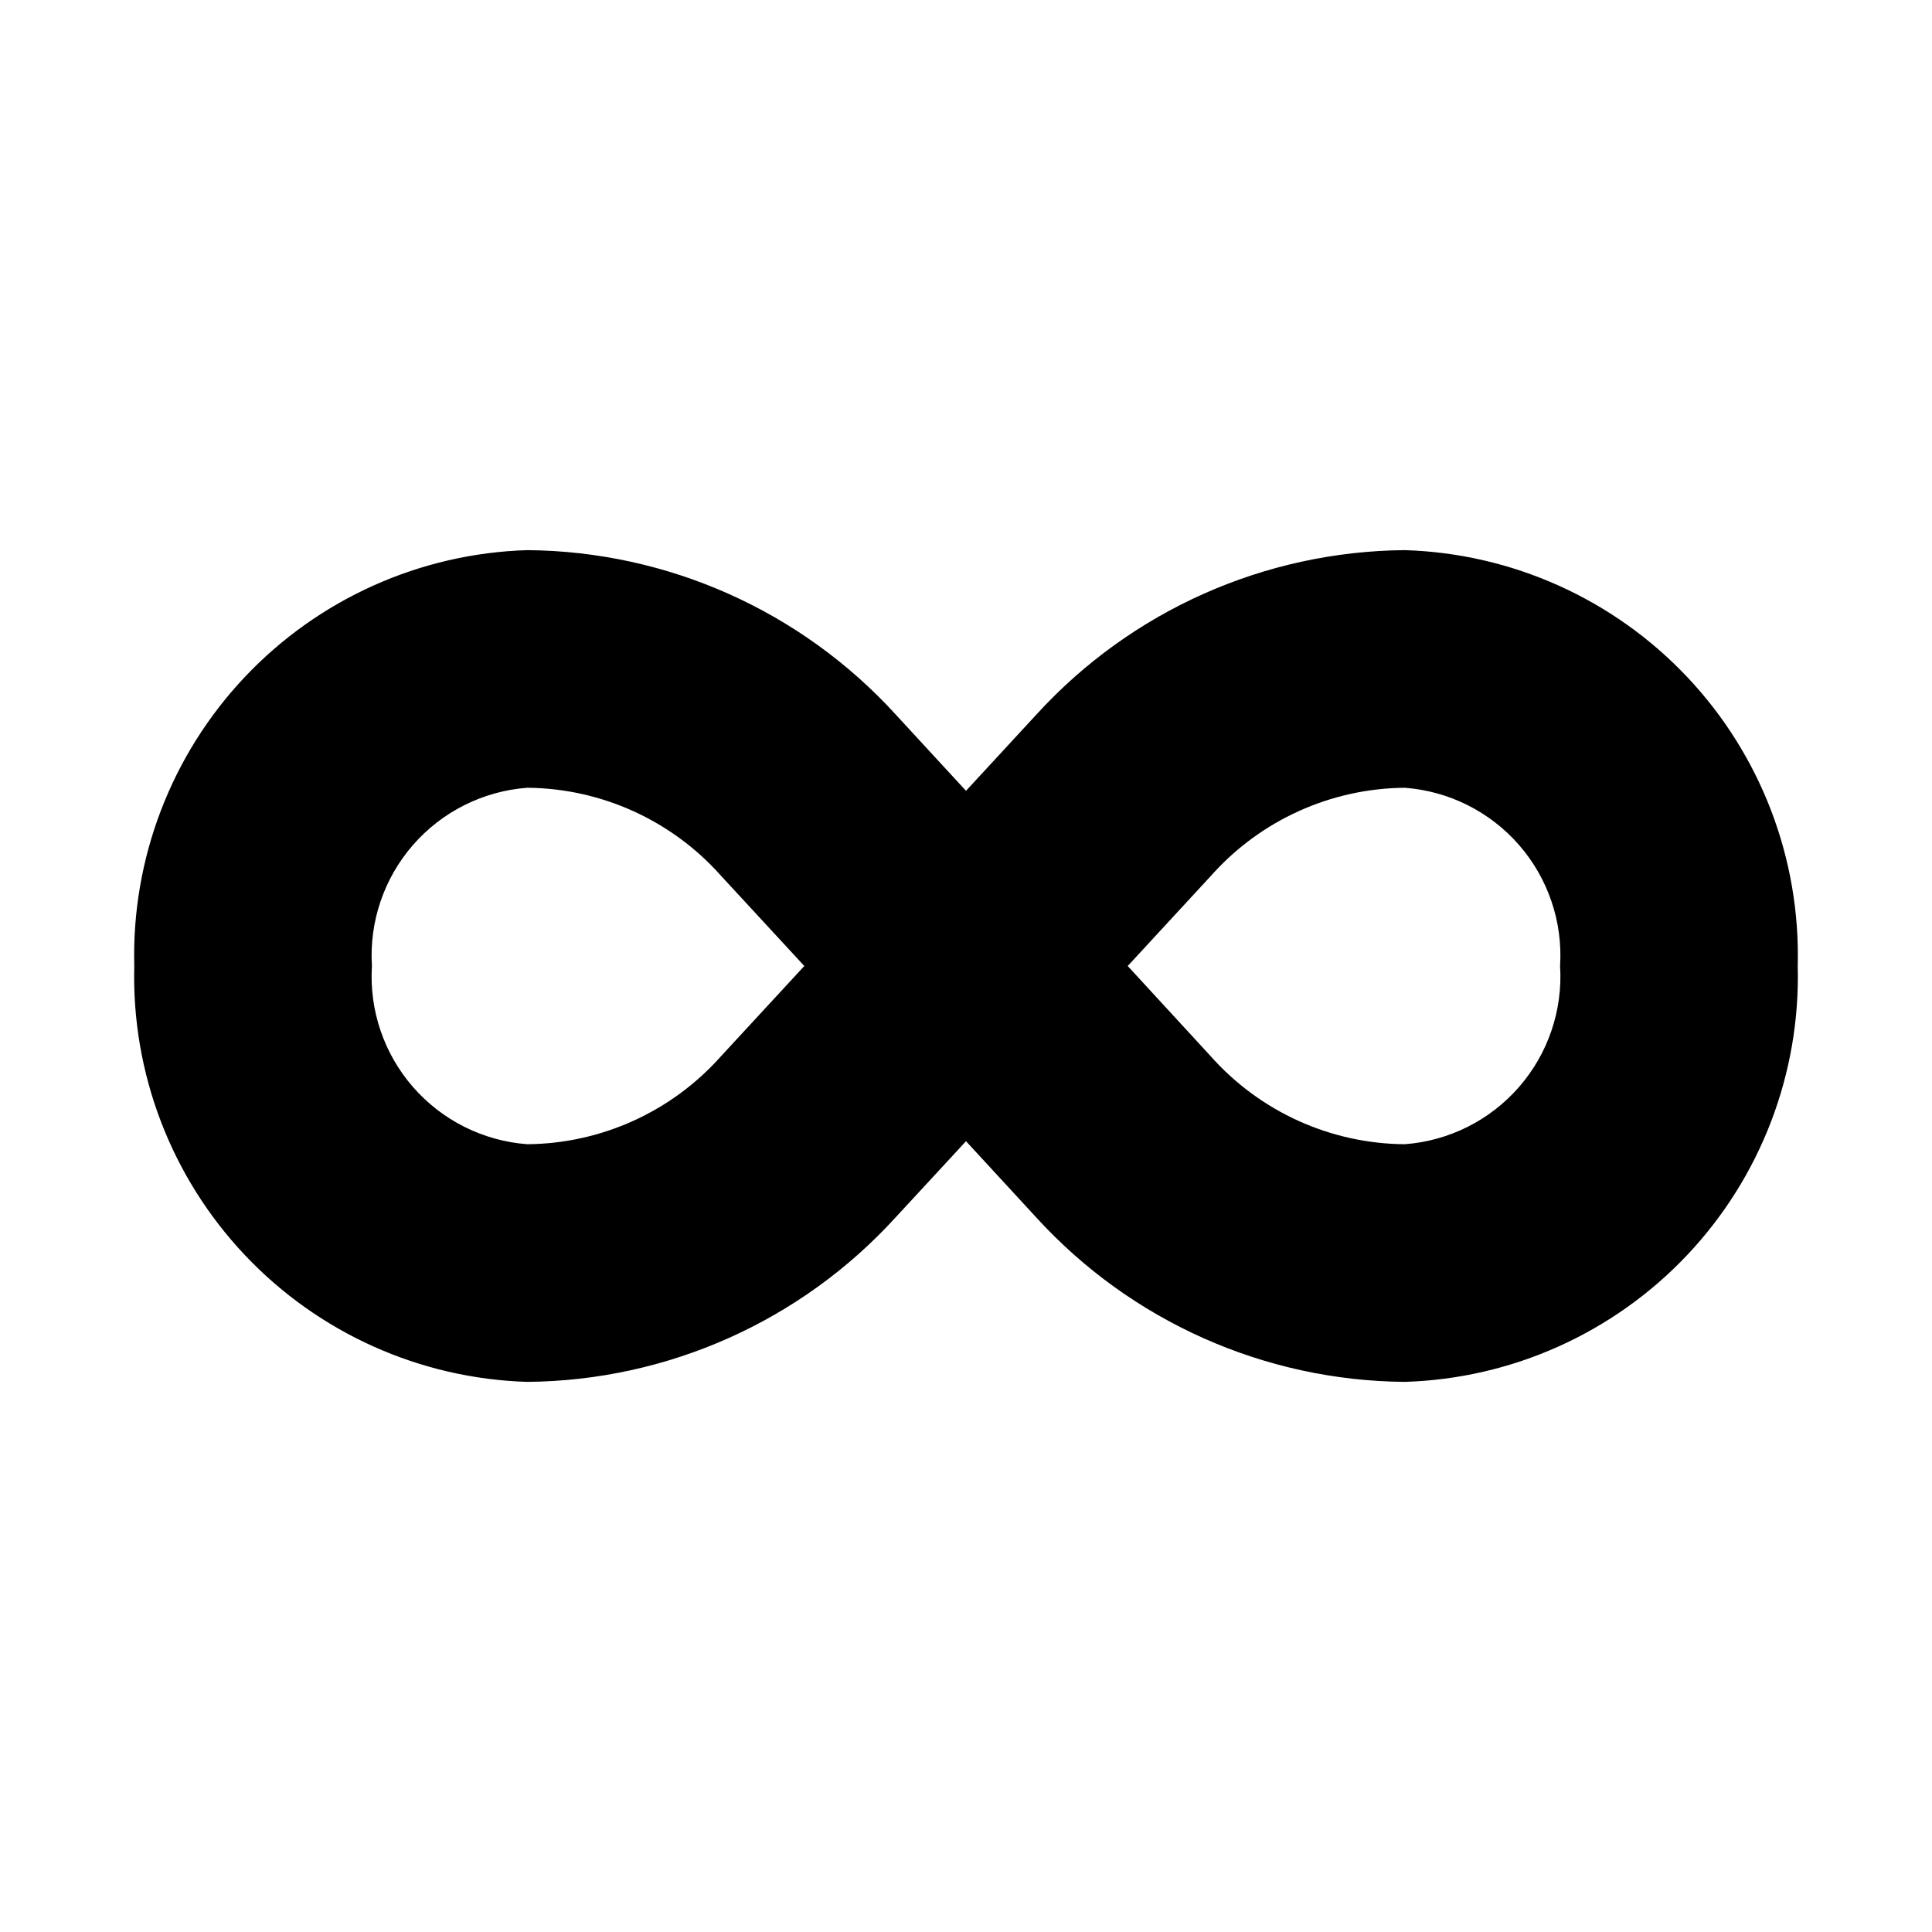 <?xml version="1.0" encoding="UTF-8"?>
<!-- Uploaded to: ICON Repo, www.svgrepo.com, Generator: ICON Repo Mixer Tools -->
<svg fill="#000000" width="800px" height="800px" version="1.1" viewBox="144 144 512 512" xmlns="http://www.w3.org/2000/svg">
 <path d="m516.27 510.21c-37.18-0.301-72.547-16.074-97.613-43.531l-18.656-20.25-18.703 20.246-0.004 0.004c-25.051 27.449-60.402 43.223-97.562 43.531-28.406-0.859-55.316-12.941-74.836-33.598-19.52-20.652-30.059-48.203-29.312-76.609-0.746-28.41 9.793-55.957 29.312-76.613s46.43-32.734 74.836-33.598c37.176 0.297 72.551 16.07 97.613 43.535l18.656 20.246 18.688-20.246c25.059-27.449 60.414-43.223 97.582-43.535 28.406 0.863 55.312 12.941 74.832 33.598 19.52 20.656 30.059 48.203 29.312 76.613 0.746 28.406-9.793 55.957-29.312 76.609-19.52 20.656-46.426 32.738-74.832 33.598zm-73.414-110.21 22.043 23.961h-0.004c13.062 14.672 31.73 23.125 51.375 23.27 11.695-0.871 22.578-6.32 30.285-15.16 7.707-8.844 11.617-20.367 10.883-32.07 0.734-11.707-3.176-23.23-10.883-32.074-7.707-8.84-18.59-14.289-30.285-15.16-19.617 0.168-38.25 8.617-51.297 23.27zm-159.12-47.234c-11.699 0.871-22.578 6.32-30.285 15.16-7.707 8.844-11.621 20.367-10.887 32.074-0.734 11.703 3.18 23.227 10.887 32.07 7.707 8.84 18.586 14.289 30.285 15.16 19.613-0.164 38.246-8.617 51.293-23.27l22.121-23.961-22.121-23.961v-0.004c-13.047-14.652-31.68-23.102-51.293-23.27z"/>
</svg>